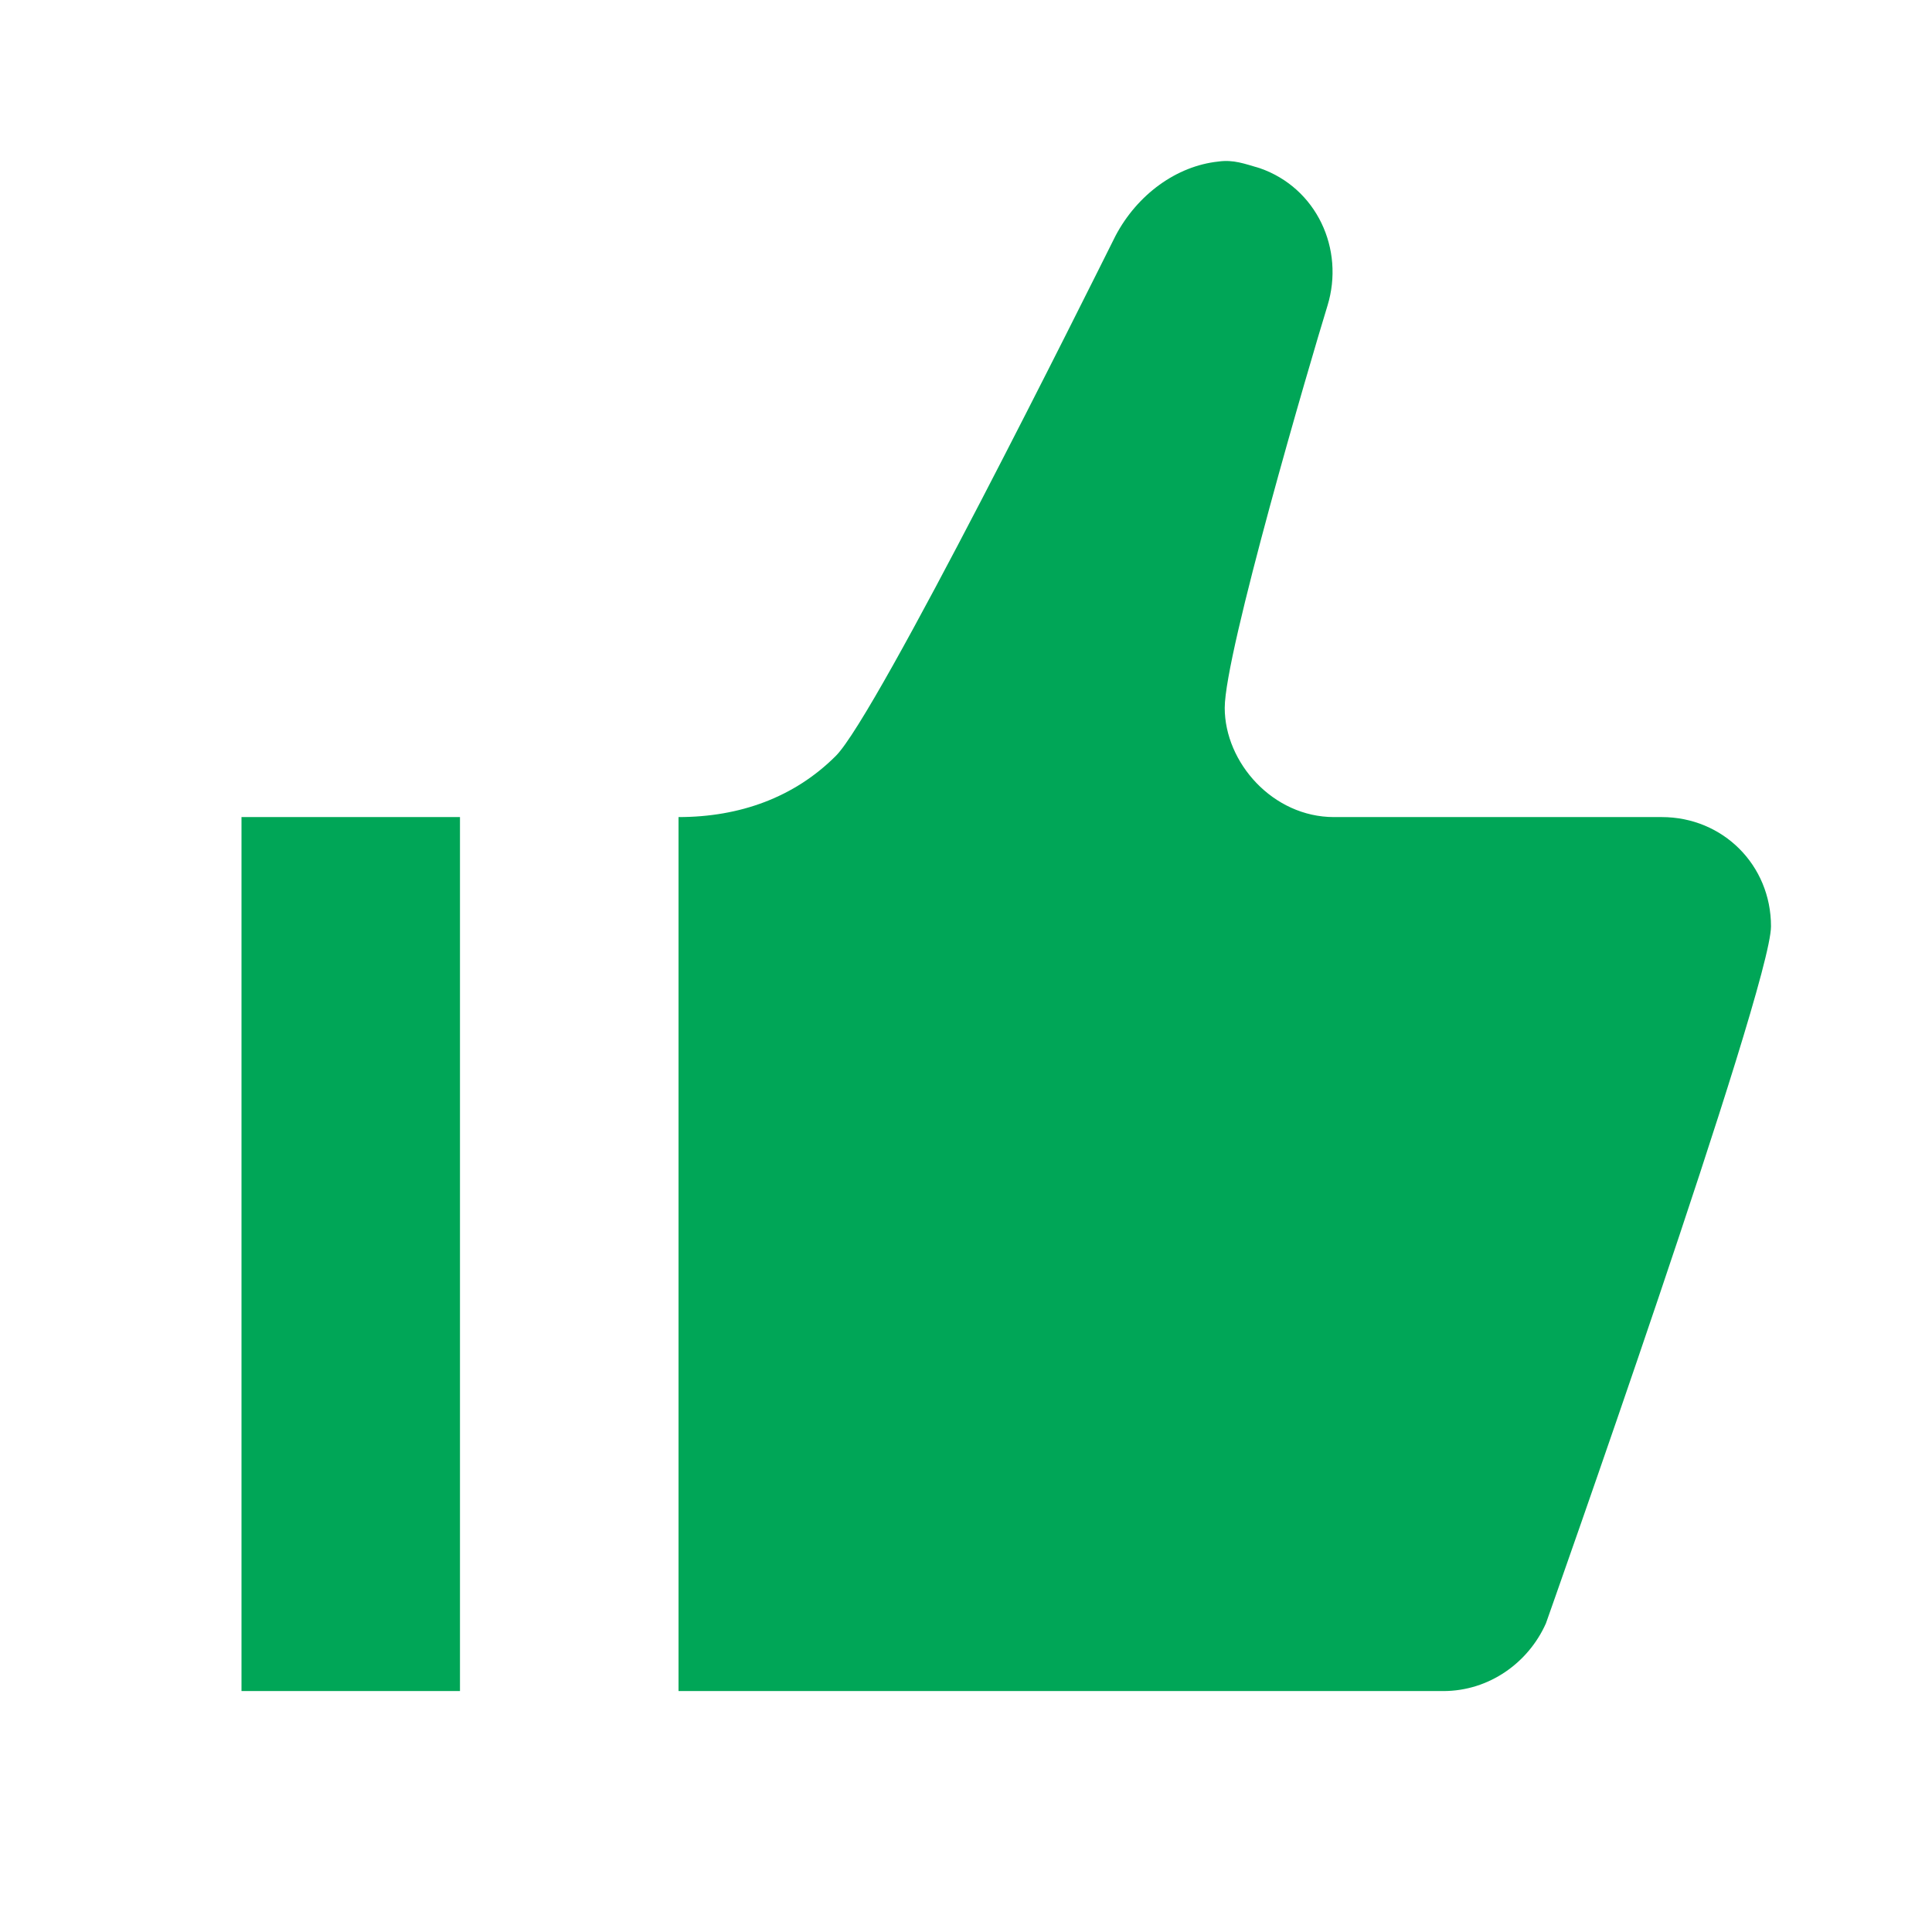 <svg width="24" height="24" viewBox="0 0 24 24" fill="none" xmlns="http://www.w3.org/2000/svg">
<path d="M0 0H24V24H0V0Z" fill="white"/>
<path d="M15.133 2.007C14.617 2.062 14.129 2.414 13.857 2.93C13.504 3.636 10.899 8.874 10.383 9.39C9.867 9.906 9.189 10.15 8.429 10.15V21.007H17.929C18.499 21.007 18.987 20.654 19.204 20.166C19.204 20.166 22 12.267 22 11.507C22 10.747 21.403 10.15 20.643 10.15H16.571C15.811 10.15 15.214 9.472 15.214 8.793C15.214 8.114 16.273 4.504 16.49 3.799C16.707 3.093 16.354 2.333 15.649 2.089C15.459 2.034 15.323 1.98 15.133 2.007ZM3 10.15V21.007H5.714V10.15H3Z" fill="#00A657"/>
</svg>
